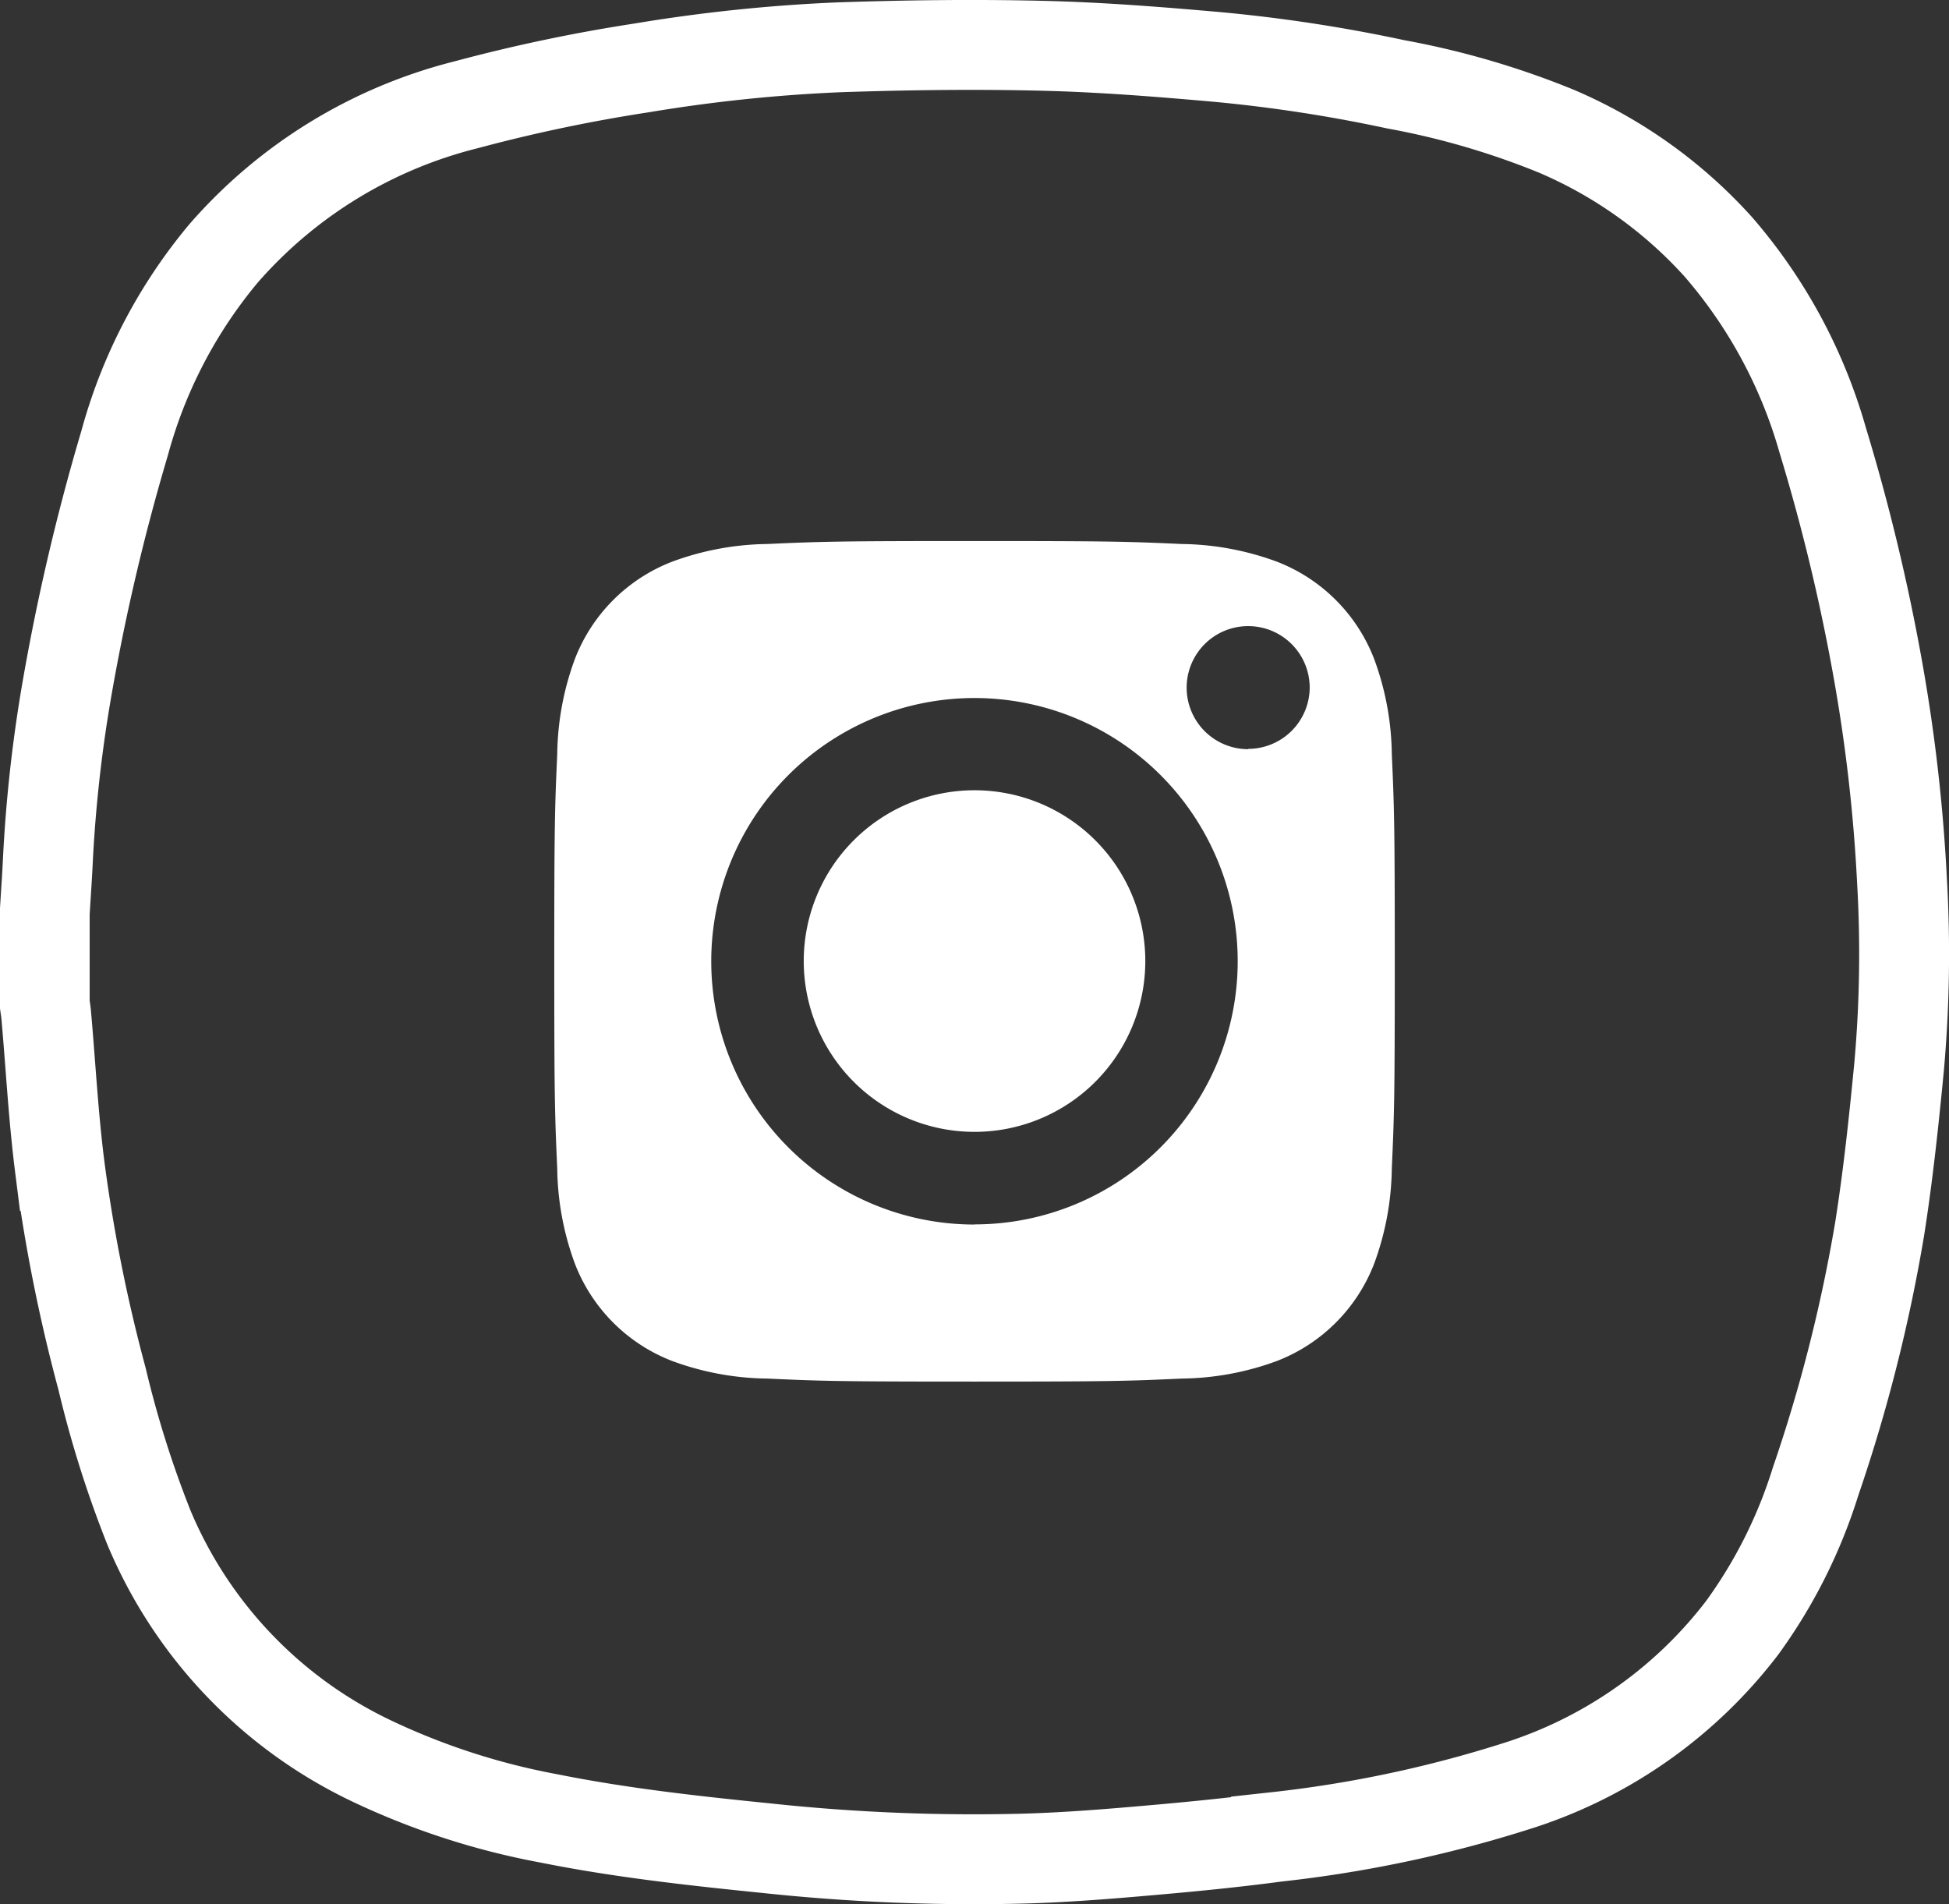 <?xml version="1.0" encoding="UTF-8"?> <svg xmlns="http://www.w3.org/2000/svg" width="43.367" height="42.366" viewBox="0 0 43.367 42.366"><rect x="0" y="0" width="43.367" height="42.366" fill="#333333" stroke="none"/><g id="Group_194" data-name="Group 194" transform="translate(-192.732 -554.32)"><g id="Group_193" data-name="Group 193" transform="translate(193.732 555.319)"><path id="Path_22788" data-name="Path 22788" d="M235.054,573.933a37.39,37.39,0,0,0-.526-4.651,44.163,44.163,0,0,0-1.24-5.171,11.256,11.256,0,0,0-2.323-4.3,10.285,10.285,0,0,0-3.6-2.571,17.993,17.993,0,0,0-3.57-1.043,33.887,33.887,0,0,0-3.992-.611c-1.3-.115-2.6-.218-3.9-.248-1.5-.036-3-.016-4.495.034a35.82,35.82,0,0,0-4.4.459,36.2,36.2,0,0,0-3.9.819,10.565,10.565,0,0,0-5.395,3.3,11.114,11.114,0,0,0-2.207,4.225,48.133,48.133,0,0,0-1.309,5.618,31.546,31.546,0,0,0-.4,3.671c-.018.391-.047.783-.07,1.174v2.014c.01.08.025.159.032.238.1,1.123.159,2.251.3,3.369a36.131,36.131,0,0,0,.944,4.74,23.868,23.868,0,0,0,1.04,3.3,10.046,10.046,0,0,0,4.938,5.19,15.955,15.955,0,0,0,3.962,1.287c1.607.323,3.233.5,4.862.665a43.3,43.3,0,0,0,5.772.228c.907-.028,1.814-.1,2.719-.18.945-.082,1.889-.175,2.828-.3a27.5,27.5,0,0,0,5.5-1.179,10.16,10.16,0,0,0,4.873-3.474,11.169,11.169,0,0,0,1.633-3.255,35.215,35.215,0,0,0,1.426-5.621c.188-1.192.316-2.4.432-3.6A28.226,28.226,0,0,0,235.054,573.933Z" transform="translate(-193.732 -555.319)" fill="none" stroke="#fff" stroke-miterlimit="10" stroke-width="2"></path></g><path id="Path_22789" data-name="Path 22789" d="M219.733,565.5a3.775,3.775,0,0,0-2.165-2.165,6.321,6.321,0,0,0-2.118-.393c-1.2-.054-1.563-.066-4.609-.066s-3.407.012-4.609.066a6.321,6.321,0,0,0-2.118.393,3.775,3.775,0,0,0-2.165,2.165,6.31,6.31,0,0,0-.393,2.118c-.054,1.2-.066,1.563-.066,4.609s.012,3.407.066,4.609a6.319,6.319,0,0,0,.393,2.118,3.775,3.775,0,0,0,2.165,2.165,6.293,6.293,0,0,0,2.118.391c1.2.055,1.563.067,4.609.067s3.407-.012,4.609-.067a6.293,6.293,0,0,0,2.118-.391,3.775,3.775,0,0,0,2.165-2.165,6.319,6.319,0,0,0,.393-2.118c.054-1.2.066-1.563.066-4.609s-.012-3.407-.066-4.609A6.31,6.31,0,0,0,219.733,565.5Zm-8.892,12.583a5.857,5.857,0,1,1,5.856-5.856A5.857,5.857,0,0,1,210.841,578.08Zm6.089-10.576a1.369,1.369,0,1,1,1.369-1.369A1.37,1.37,0,0,1,216.929,567.5Z" transform="translate(3.575 3.481)" fill="#fff"></path><path id="Path_22790" data-name="Path 22790" d="M209.091,566.671a3.8,3.8,0,1,0,3.8,3.8A3.8,3.8,0,0,0,209.091,566.671Z" transform="translate(5.325 5.231)" fill="#fff"></path></g></svg> 